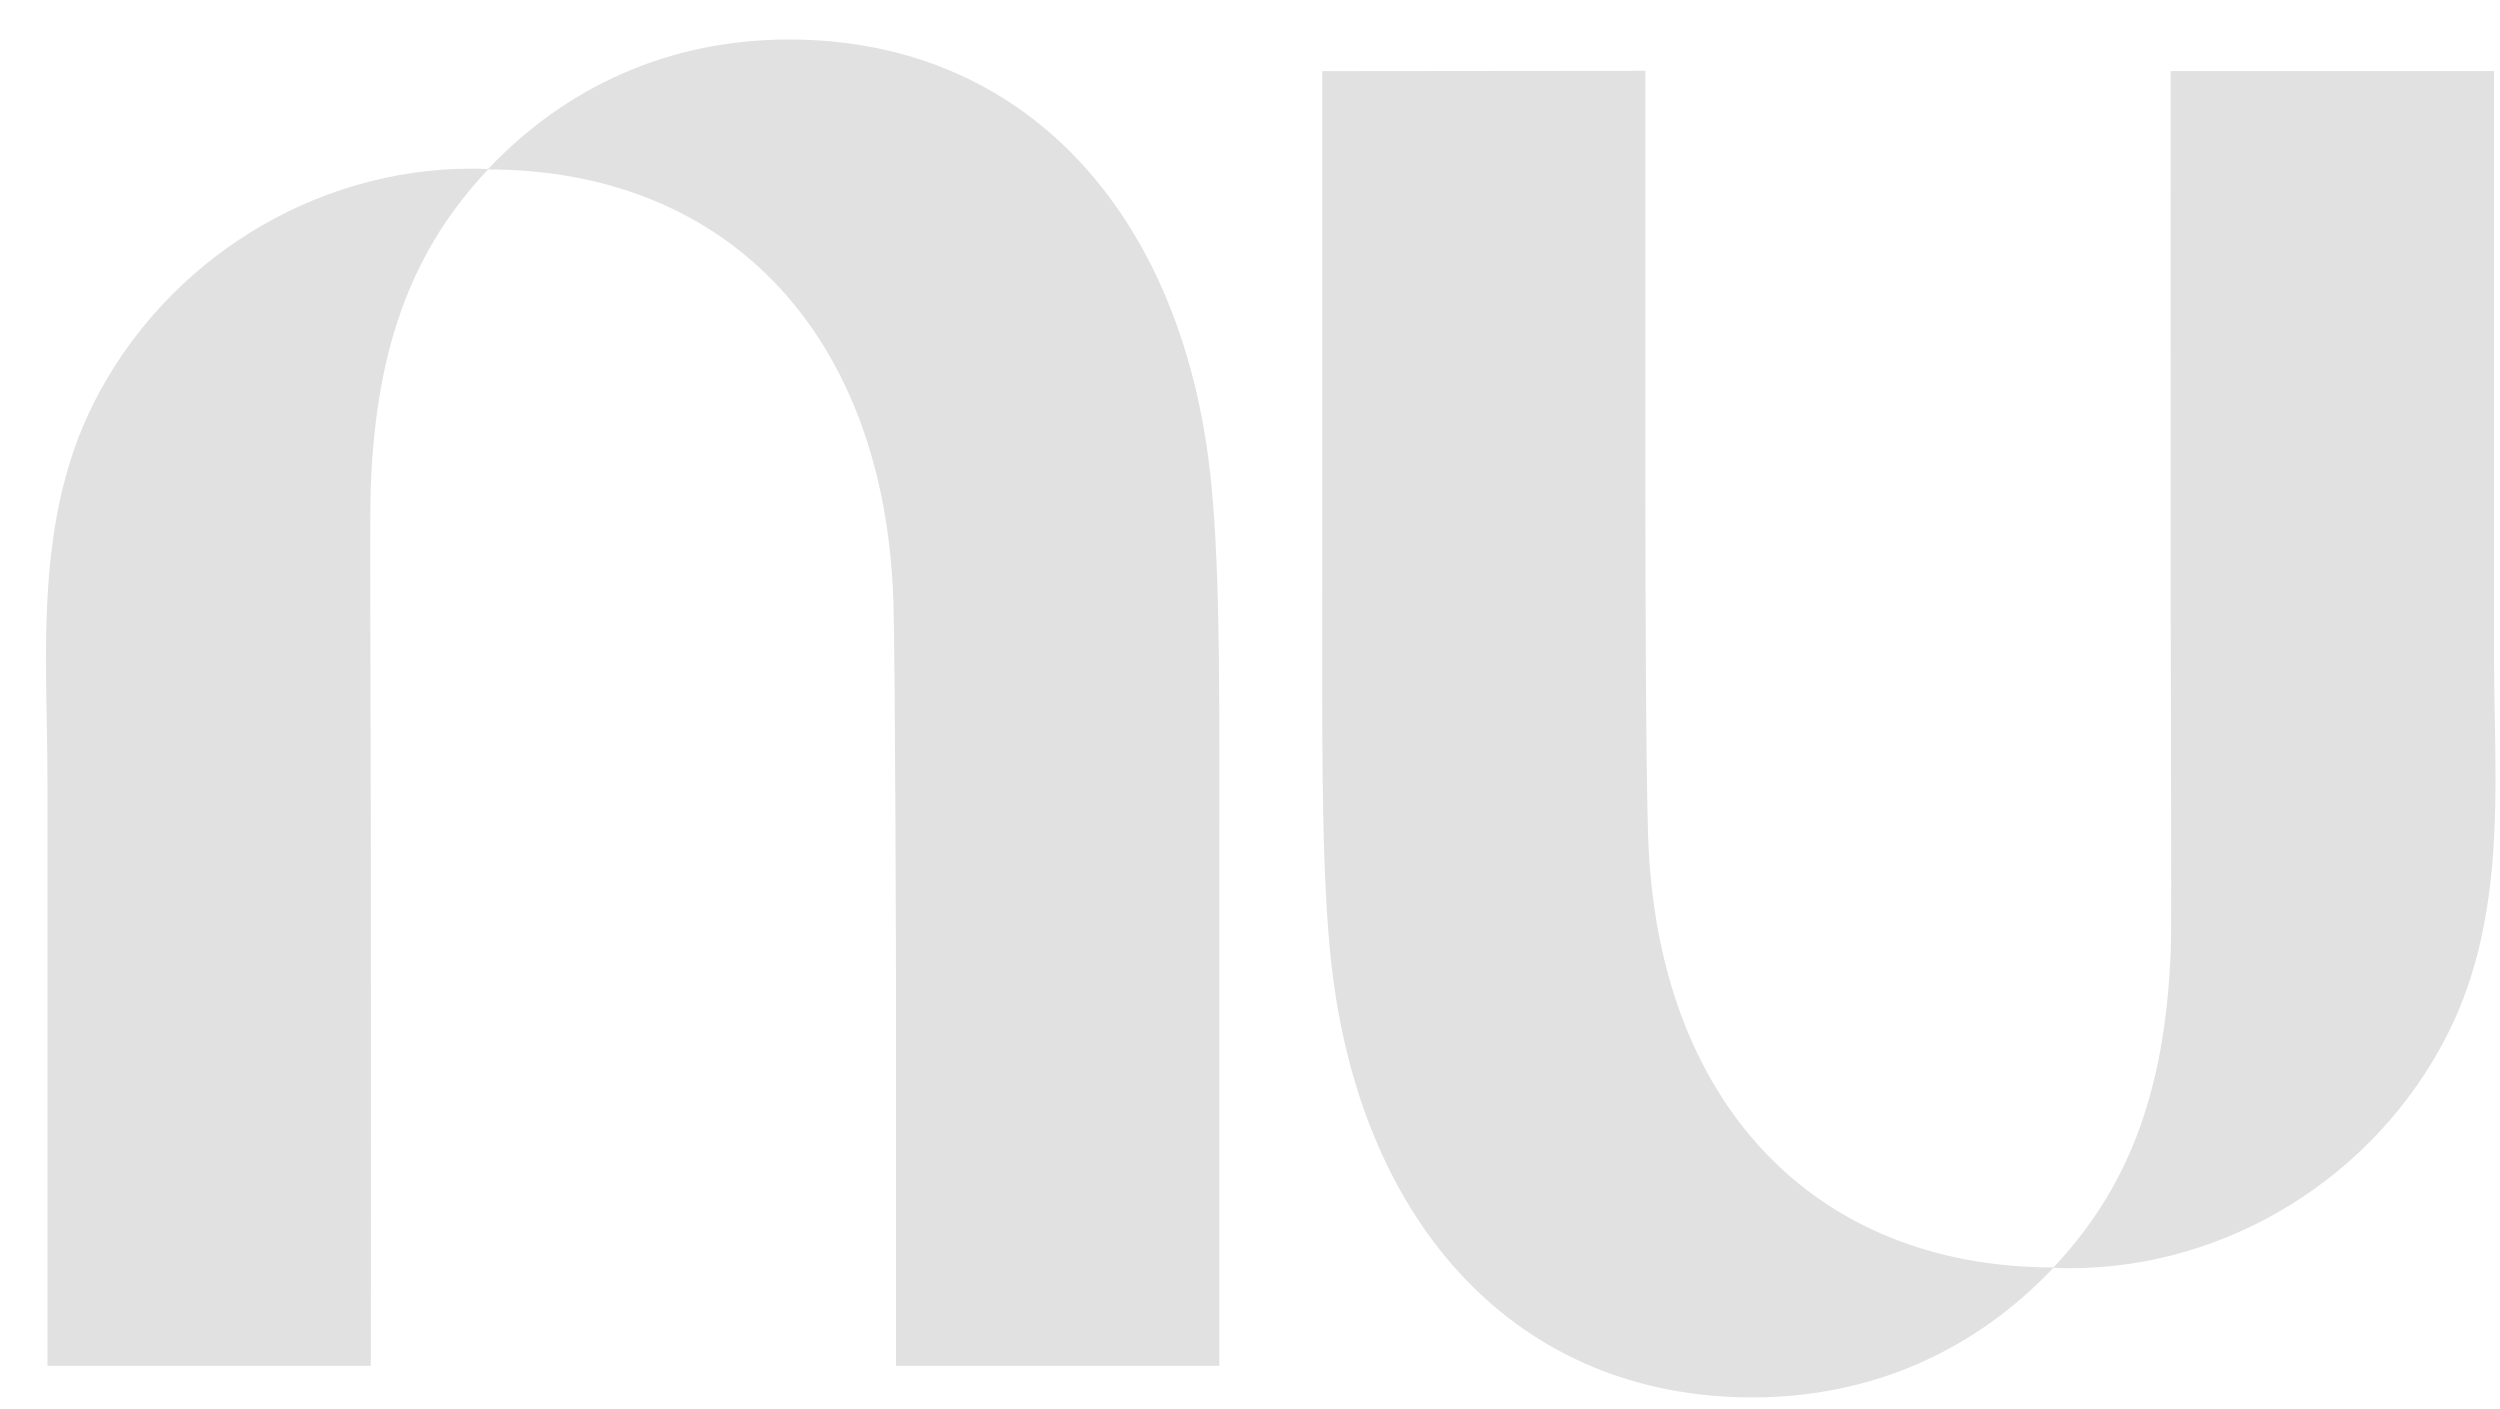 <svg width="55" height="31" viewBox="0 0 55 31" fill="none" xmlns="http://www.w3.org/2000/svg">
<path d="M10.738 3.718C12.442 1.919 14.703 0.869 17.358 0.869C22.531 0.869 25.961 4.664 26.617 10.349C26.83 12.195 26.828 14.798 26.826 17.812C26.825 18.122 26.825 18.435 26.825 18.753V30.047H19.712V21.693C19.712 21.693 19.697 14.544 19.654 13.208C19.462 7.388 16.034 3.732 10.738 3.728C9.14 5.424 8.284 7.498 8.158 10.669C8.14 11.111 8.145 12.679 8.15 14.745C8.153 15.815 8.157 17.02 8.158 18.271C8.163 23.715 8.158 30.048 8.158 30.048H1.044V17.192C1.044 16.752 1.036 16.307 1.028 15.861C1.011 14.964 0.995 14.06 1.044 13.165C1.124 11.673 1.381 10.206 2.074 8.843C3.66 5.721 6.911 3.71 10.376 3.71C10.497 3.71 10.619 3.713 10.738 3.718Z" fill="#E1E1E1"/>
<path d="M54.869 18.447C54.917 17.552 54.901 16.647 54.885 15.75C54.877 15.304 54.869 14.86 54.869 14.42V1.564H47.755C47.755 1.564 47.75 7.896 47.755 13.341C47.756 14.592 47.759 15.796 47.762 16.867C47.768 18.933 47.772 20.501 47.755 20.943C47.629 24.114 46.773 26.188 45.175 27.884C39.879 27.88 36.45 24.223 36.259 18.404C36.216 17.068 36.197 13.752 36.197 9.912V1.558L29.089 1.565V12.859C29.089 13.176 29.088 13.49 29.088 13.799C29.086 16.814 29.084 19.417 29.297 21.263C29.952 26.948 33.381 30.743 38.554 30.743C41.21 30.743 43.47 29.692 45.174 27.893C45.294 27.898 45.415 27.901 45.536 27.901C49.002 27.901 52.252 25.891 53.839 22.768C54.532 21.406 54.788 19.939 54.869 18.447Z" fill="#E1E1E1"/>
</svg>
